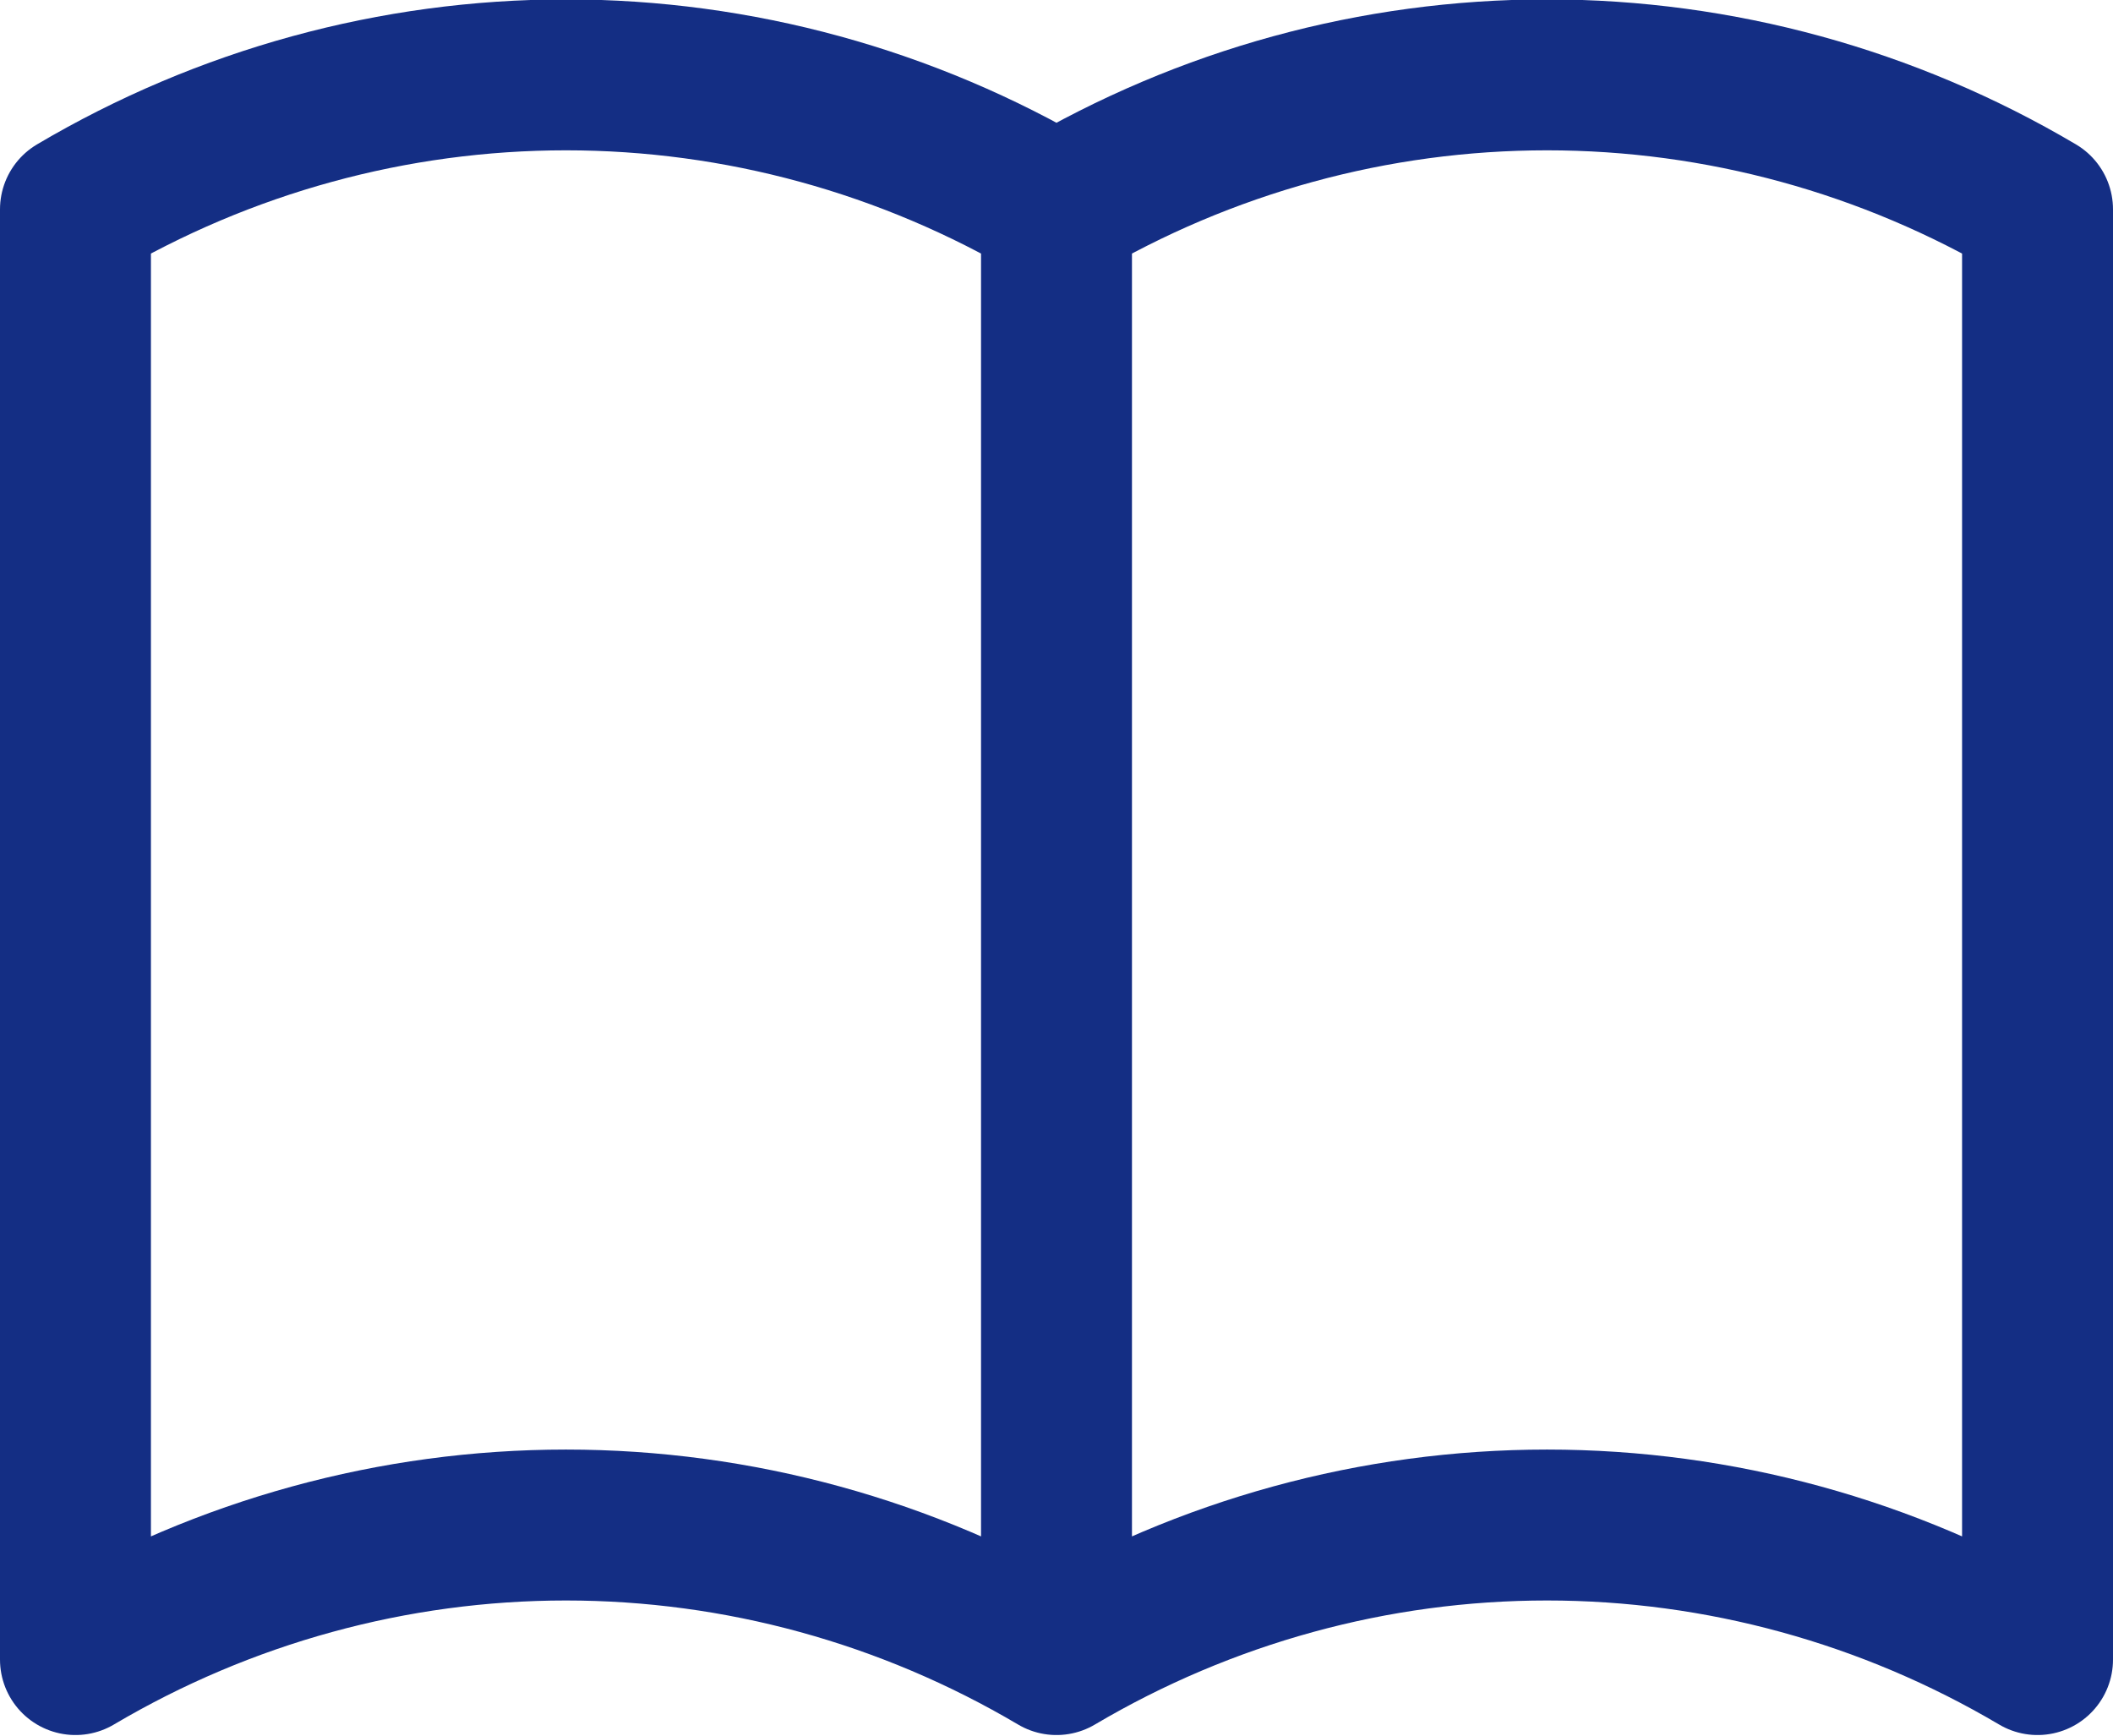 <svg width="28" height="23" viewBox="0 0 28 23" fill="none" xmlns="http://www.w3.org/2000/svg">
<path d="M14 21.992C12.024 20.824 9.782 20.209 7.5 20.209C5.218 20.209 2.976 20.824 1 21.992V2.774C2.976 1.606 5.218 0.992 7.5 0.992C9.782 0.992 12.024 1.606 14 2.774M14 21.992C15.976 20.824 18.218 20.209 20.5 20.209C22.782 20.209 25.024 20.824 27 21.992V2.774C25.024 1.606 22.782 0.992 20.5 0.992C18.218 0.992 15.976 1.606 14 2.774M14 21.992V2.774" stroke="#142E84" stroke-width="2" stroke-linecap="round" stroke-linejoin="round"/>
</svg>

